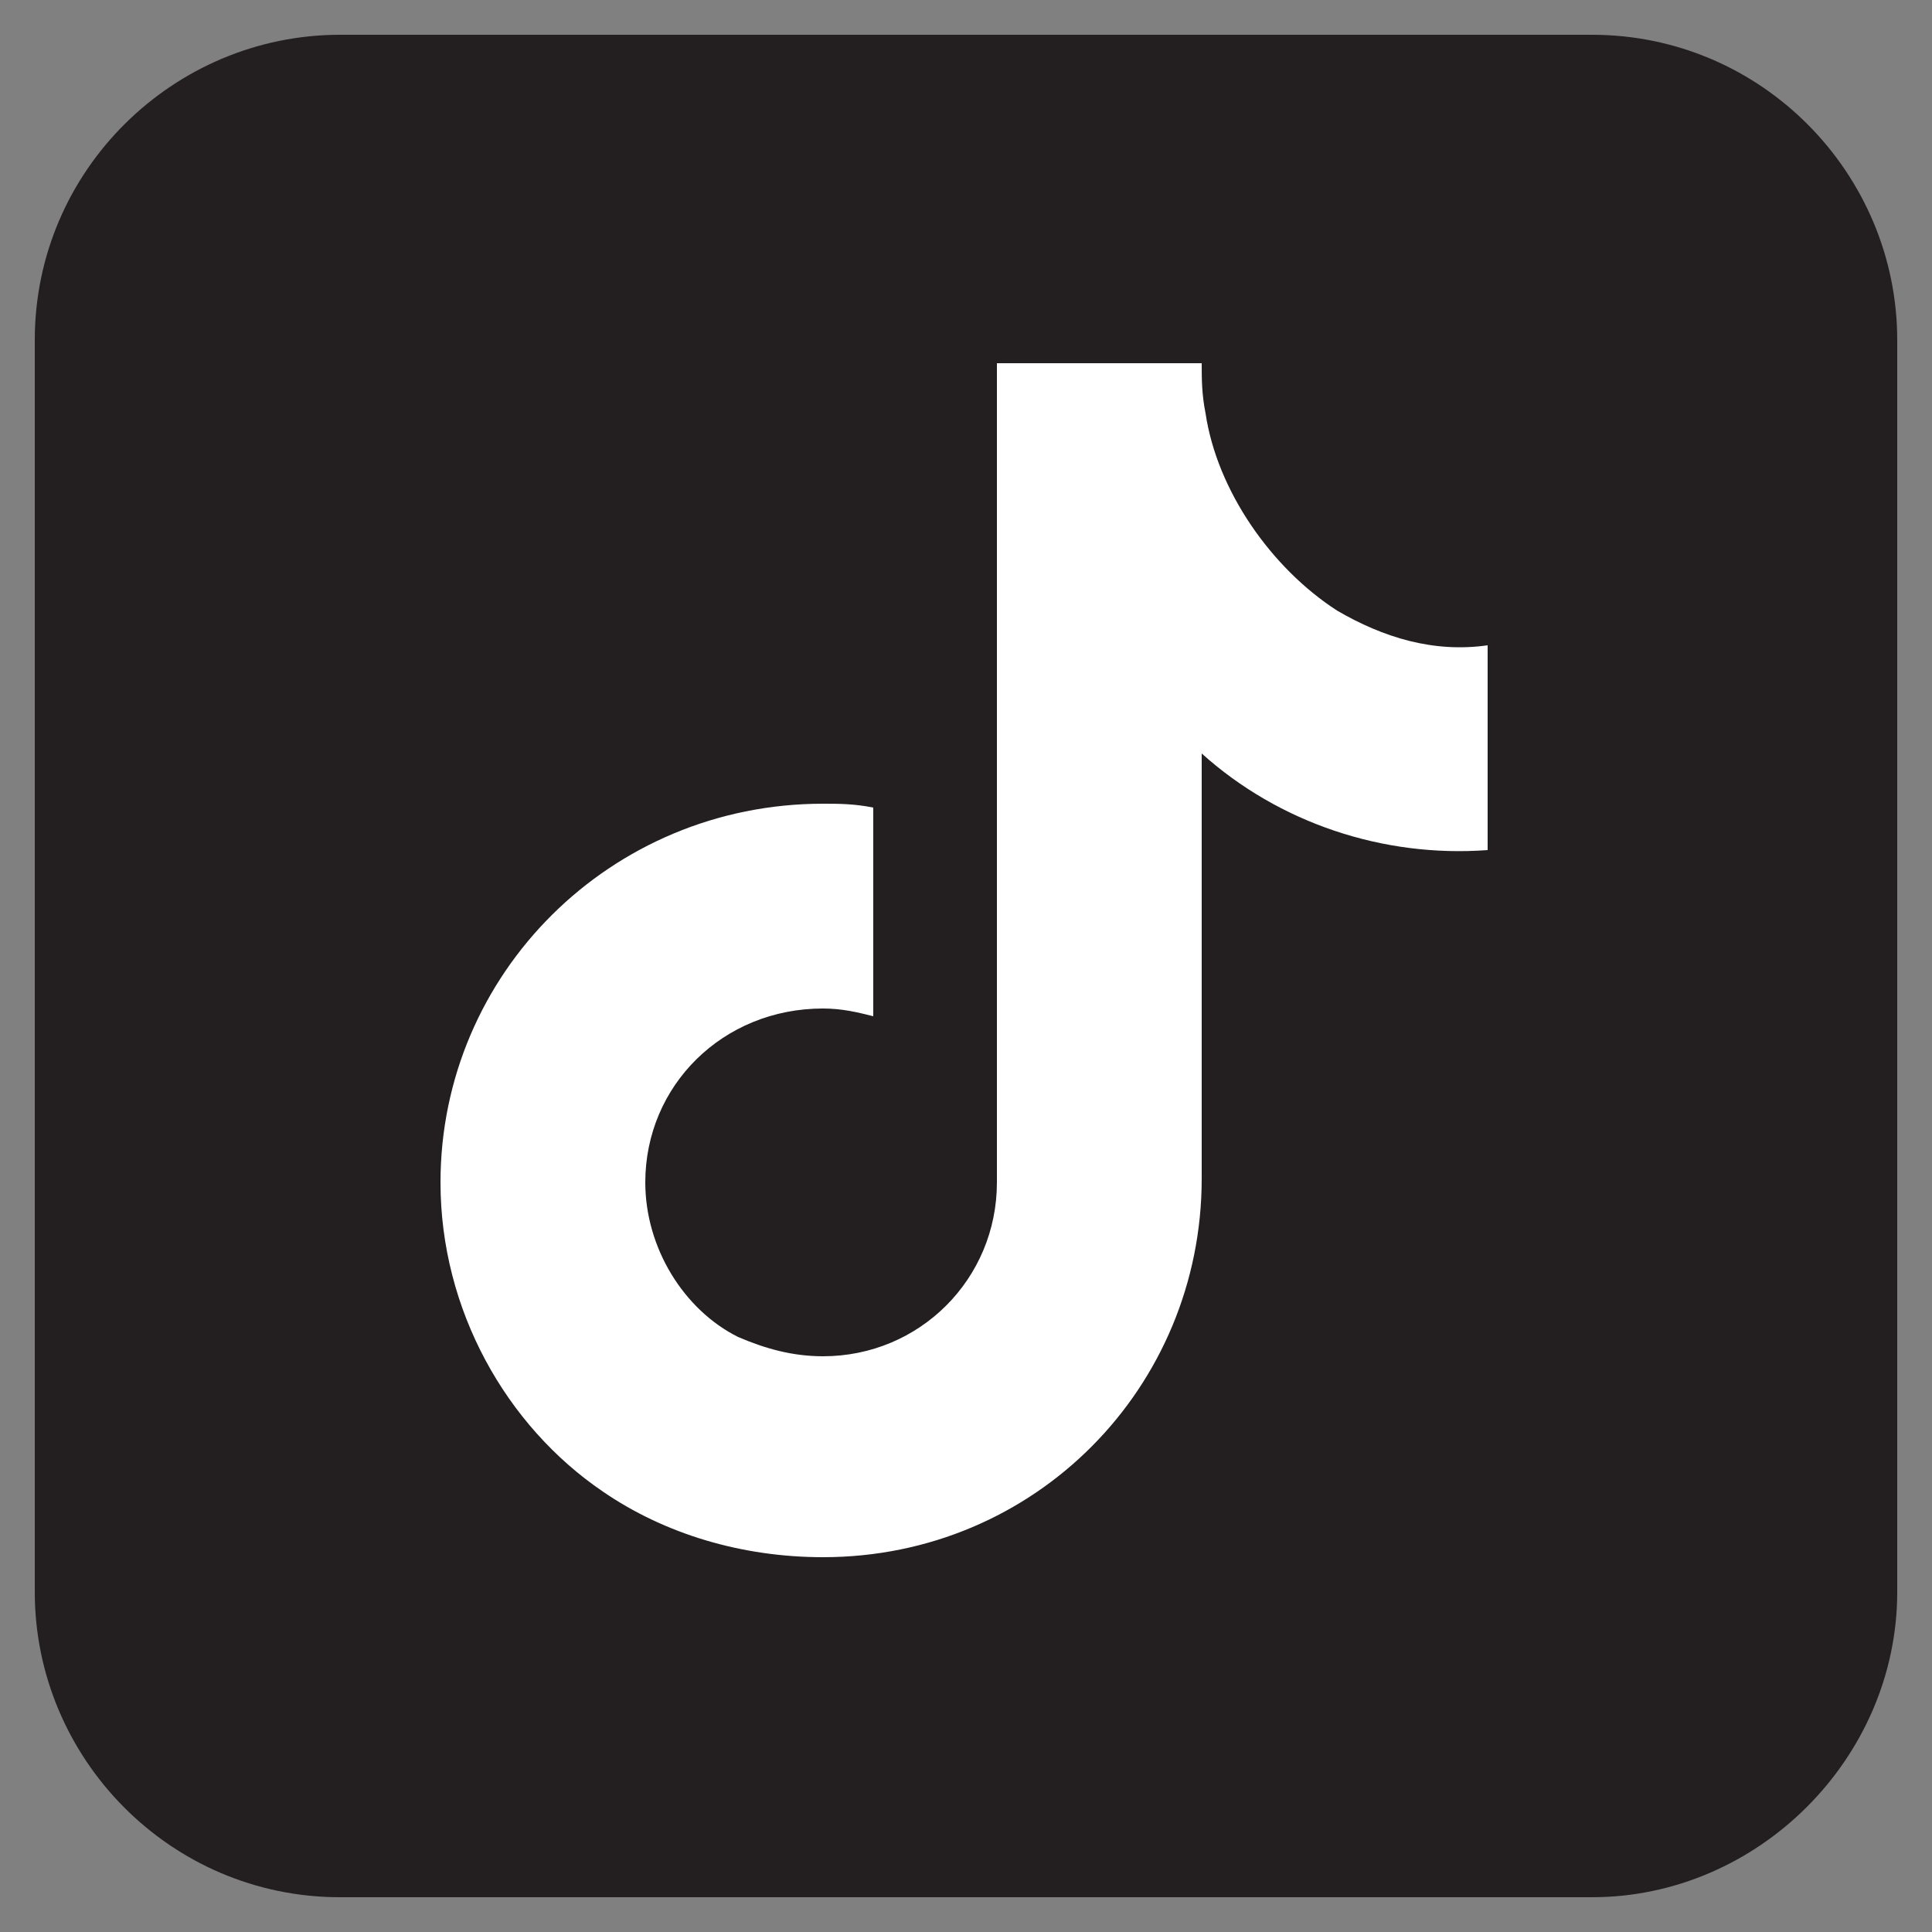 <?xml version="1.0" encoding="UTF-8"?>
<!-- Generator: Adobe Illustrator 27.2.0, SVG Export Plug-In . SVG Version: 6.00 Build 0)  -->
<svg xmlns="http://www.w3.org/2000/svg" xmlns:xlink="http://www.w3.org/1999/xlink" version="1.1" id="Layer_1" x="0px" y="0px" viewBox="0 0 50 50" style="enable-background:new 0 0 50 50;" xml:space="preserve">
<rect x="0" y="0" width="50" height="50" fill="#808080" stroke="none"/>
<style type="text/css">
	.st0{fill-rule:evenodd;clip-rule:evenodd;fill:#231F20;}
	.st1{fill-rule:evenodd;clip-rule:evenodd;fill:#FFFFFF;}
</style>
<g id="XMLID_12_">
	<path id="XMLID_24_" class="st0" d="M41.2,49.1H8.8c-4.4,0-7.9-3.6-7.9-7.9V8.8c0-4.4,3.6-7.9,7.9-7.9h32.4c4.4,0,7.9,3.6,7.9,7.9   v32.4C49.1,45.5,45.5,49.1,41.2,49.1z"></path>
	<path id="XMLID_10_" class="st1" d="M34.6,15.8c-1.7-1.1-3.1-3.1-3.4-5.1c-0.1-0.5-0.1-0.9-0.1-1.3h-5.3v12.5v8.7   c0,2.5-2,4.5-4.5,4.5c-0.8,0-1.5-0.2-2.2-0.5c-1.4-0.7-2.4-2.3-2.4-4c0-2.5,2-4.5,4.6-4.5c0.5,0,0.9,0.1,1.3,0.2v-4.2v-1.2   c-0.5-0.1-0.9-0.1-1.3-0.1c-5.5,0-9.9,4.4-9.9,9.8c0,3.3,1.7,6.3,4.2,8c1.6,1.1,3.6,1.7,5.7,1.7c5.5,0,9.8-4.4,9.8-9.8v-11   c2,1.8,4.7,2.7,7.4,2.5v-4v-1.3C37.1,16.9,35.8,16.5,34.6,15.8z"></path>
</g>
</svg>
